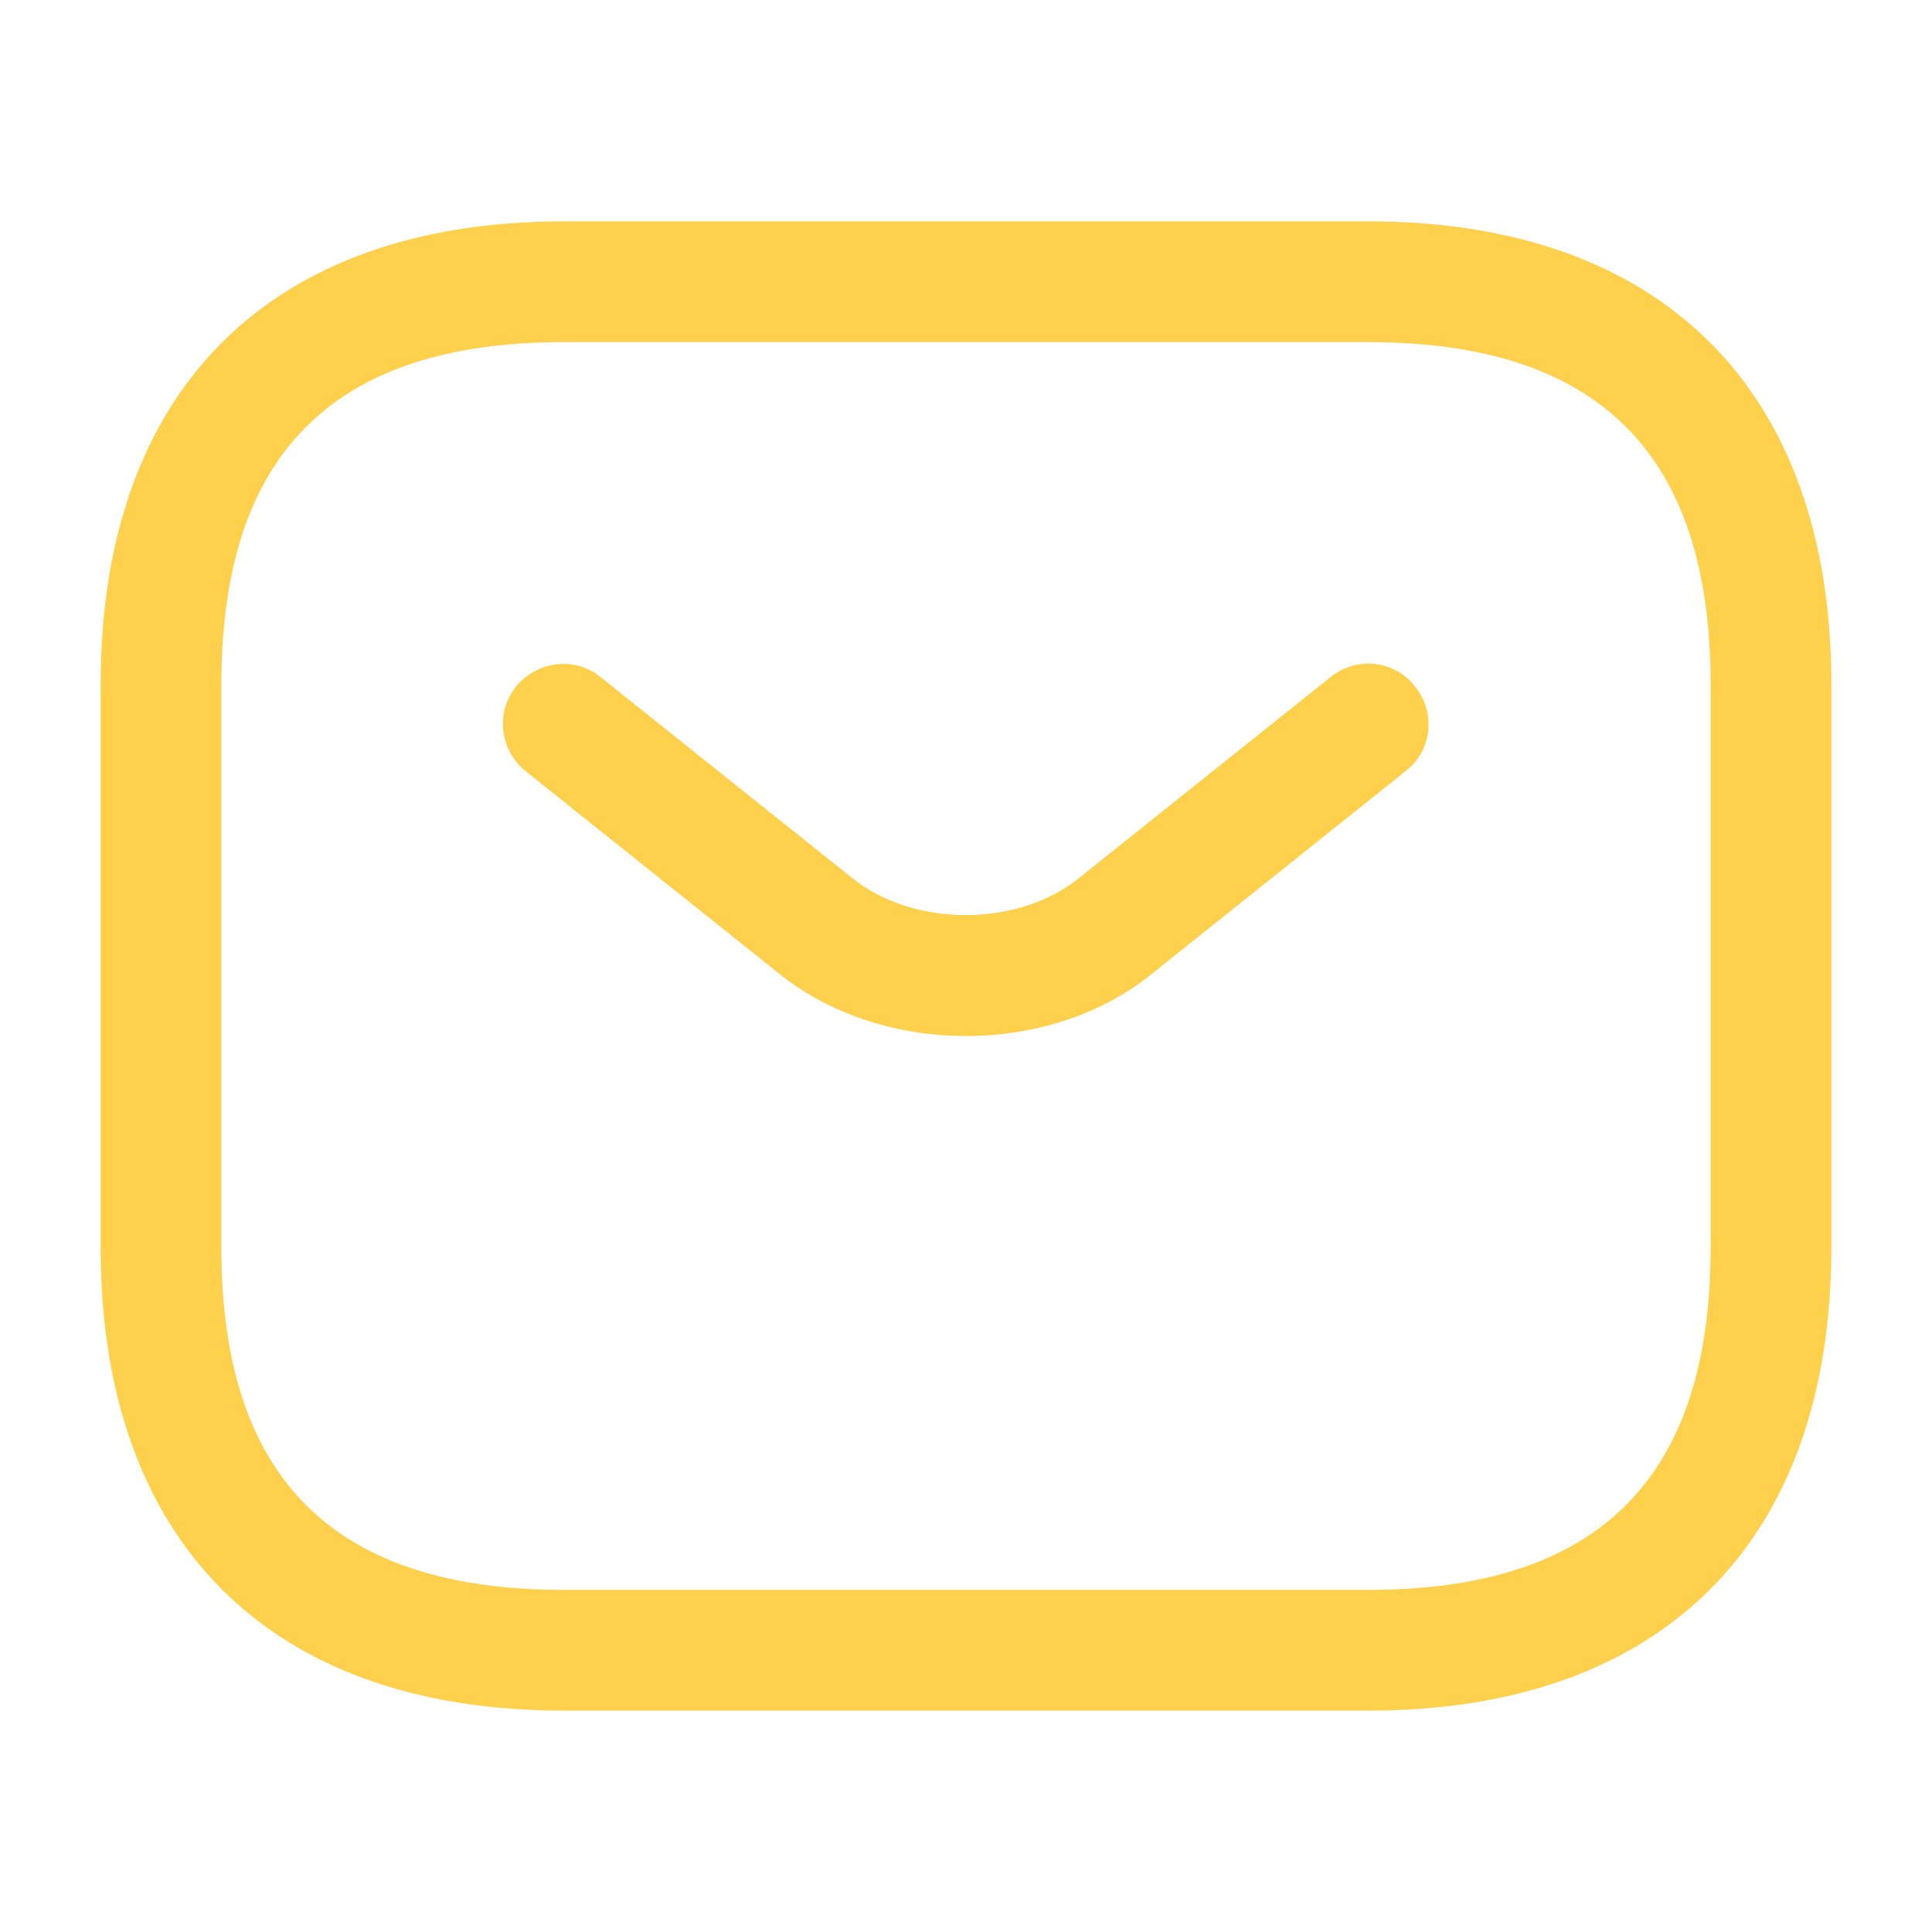 <svg width="57" height="57" viewBox="0 0 57 57" fill="none" xmlns="http://www.w3.org/2000/svg">
<path d="M40.375 50.469H16.625C7.956 50.469 2.969 45.481 2.969 36.812V20.188C2.969 11.519 7.956 6.531 16.625 6.531H40.375C49.044 6.531 54.031 11.519 54.031 20.188V36.812C54.031 45.481 49.044 50.469 40.375 50.469ZM16.625 10.094C9.832 10.094 6.531 13.395 6.531 20.188V36.812C6.531 43.605 9.832 46.906 16.625 46.906H40.375C47.167 46.906 50.469 43.605 50.469 36.812V20.188C50.469 13.395 47.167 10.094 40.375 10.094H16.625Z" fill="#FFD04C"/>
<path d="M28.5 30.566C26.505 30.566 24.486 29.949 22.942 28.69L15.508 22.753C14.748 22.135 14.606 21.019 15.223 20.259C15.841 19.499 16.957 19.356 17.717 19.974L25.151 25.911C26.956 27.36 30.02 27.36 31.825 25.911L39.258 19.974C40.018 19.356 41.158 19.475 41.752 20.259C42.37 21.019 42.251 22.159 41.467 22.753L34.033 28.69C32.513 29.949 30.494 30.566 28.5 30.566Z" fill="#FFD04C"/>
</svg>
